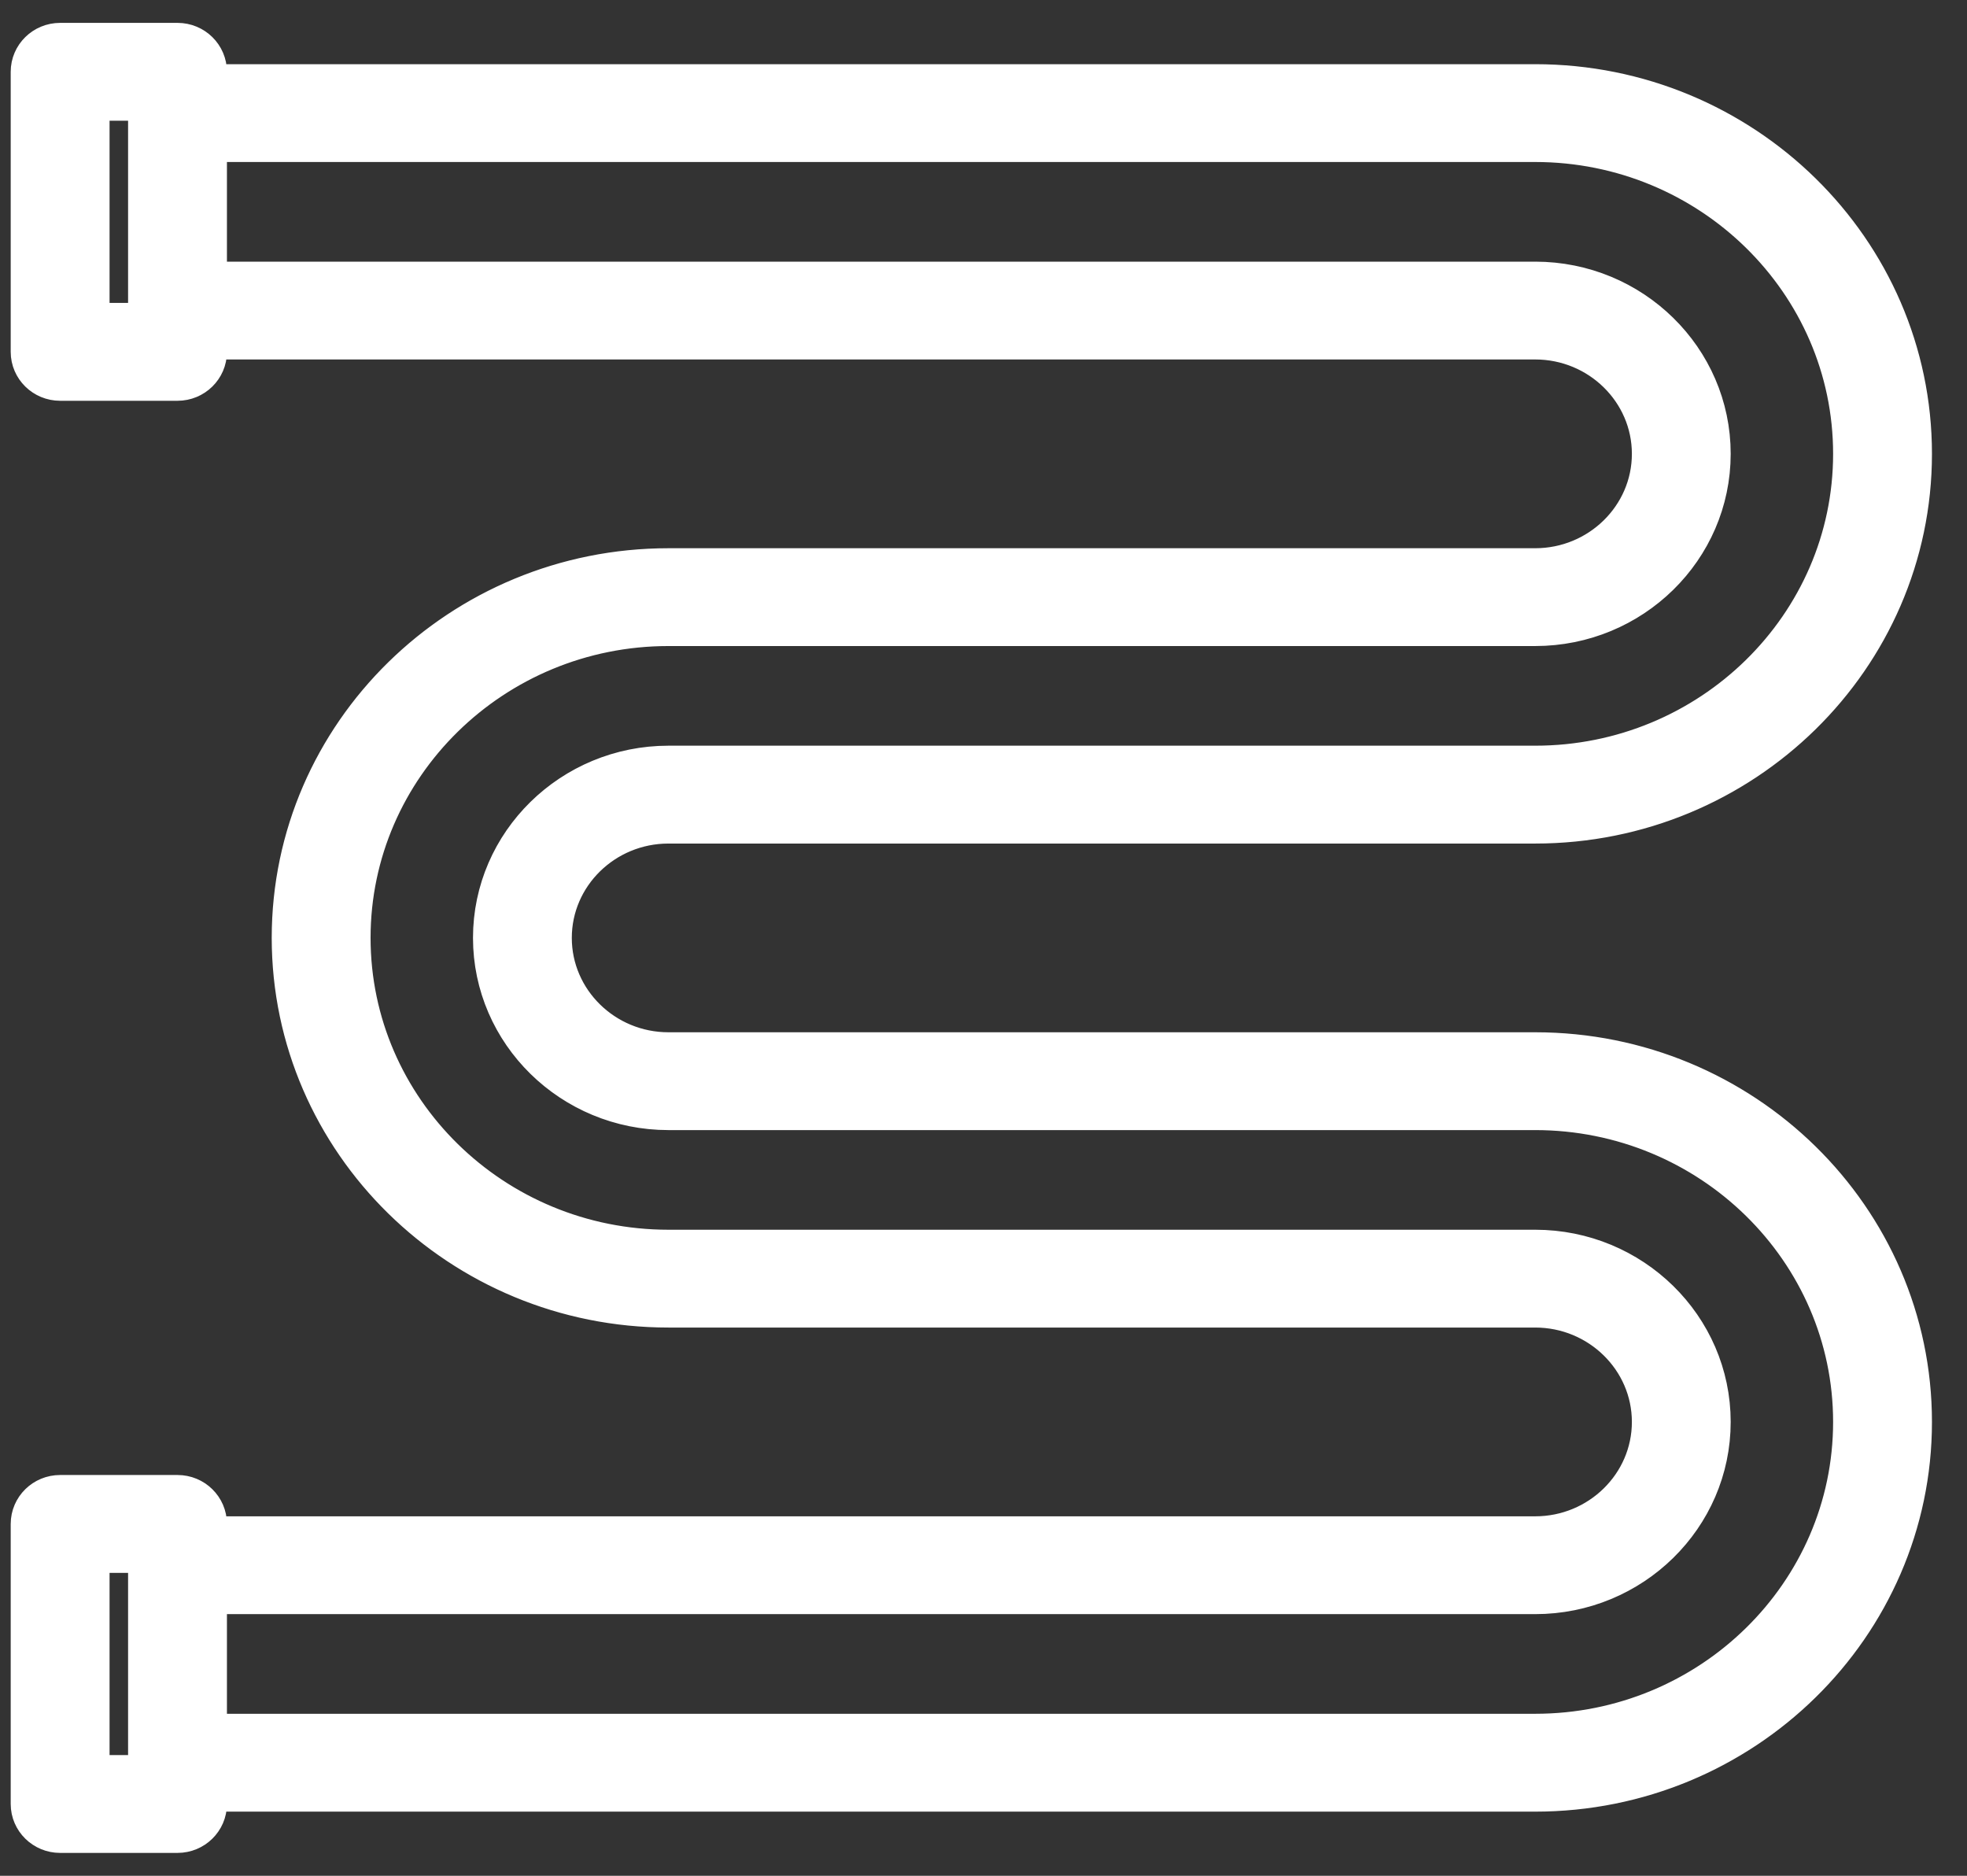 <svg width="43" height="41" viewBox="0 0 43 41" fill="none" xmlns="http://www.w3.org/2000/svg">
<rect x="0" y="0" width="43" height="41" fill="#333333" stroke="none"/>
<path d="M33.561 23.063H14.613C13.173 23.063 12 21.913 12 20.5C12 19.087 13.173 17.938 14.613 17.938H33.56C38.067 17.938 41.734 14.341 41.734 9.92C41.734 5.499 38.067 1.903 33.56 1.903H4.461V1.569C4.461 1.255 4.201 1 3.881 1H1.314C0.994 1 0.734 1.255 0.734 1.569V7.691C0.734 8.005 0.994 8.26 1.314 8.26H3.881C4.201 8.26 4.461 8.005 4.461 7.691V7.357H33.56C35.001 7.357 36.174 8.507 36.174 9.92C36.174 11.333 35.001 12.483 33.56 12.483H14.613C10.106 12.483 6.44 16.079 6.44 20.499C6.44 24.92 10.106 28.517 14.613 28.517H33.56C35.001 28.517 36.174 29.667 36.174 31.08C36.174 32.493 35.001 33.643 33.56 33.643H4.461V33.31C4.461 32.995 4.201 32.74 3.881 32.74H1.314C0.994 32.74 0.734 32.995 0.734 33.31V39.431C0.734 39.745 0.994 40 1.314 40H3.881C4.201 40 4.461 39.745 4.461 39.431V39.098H33.56C38.067 39.098 41.734 35.501 41.734 31.081C41.735 26.659 38.068 23.063 33.561 23.063ZM3.3 7.121H1.895V2.138H3.3V7.121ZM3.3 38.862H1.895V33.879H3.3V38.862ZM33.561 37.959H4.461V34.781H33.56C35.641 34.781 37.334 33.121 37.334 31.08C37.334 29.039 35.641 27.379 33.56 27.379H14.613C10.746 27.379 7.601 24.293 7.601 20.499C7.601 16.706 10.746 13.621 14.613 13.621H33.56C35.641 13.621 37.334 11.961 37.334 9.92C37.334 7.879 35.641 6.219 33.56 6.219H4.461V3.041H33.56C37.427 3.041 40.573 6.127 40.573 9.92C40.573 13.714 37.427 16.799 33.56 16.799H14.613C12.534 16.799 10.84 18.46 10.84 20.5C10.84 22.54 12.533 24.201 14.613 24.201H33.56C37.427 24.201 40.573 27.287 40.573 31.08C40.573 34.873 37.428 37.959 33.561 37.959Z" fill="white" stroke="white"/>
</svg>
